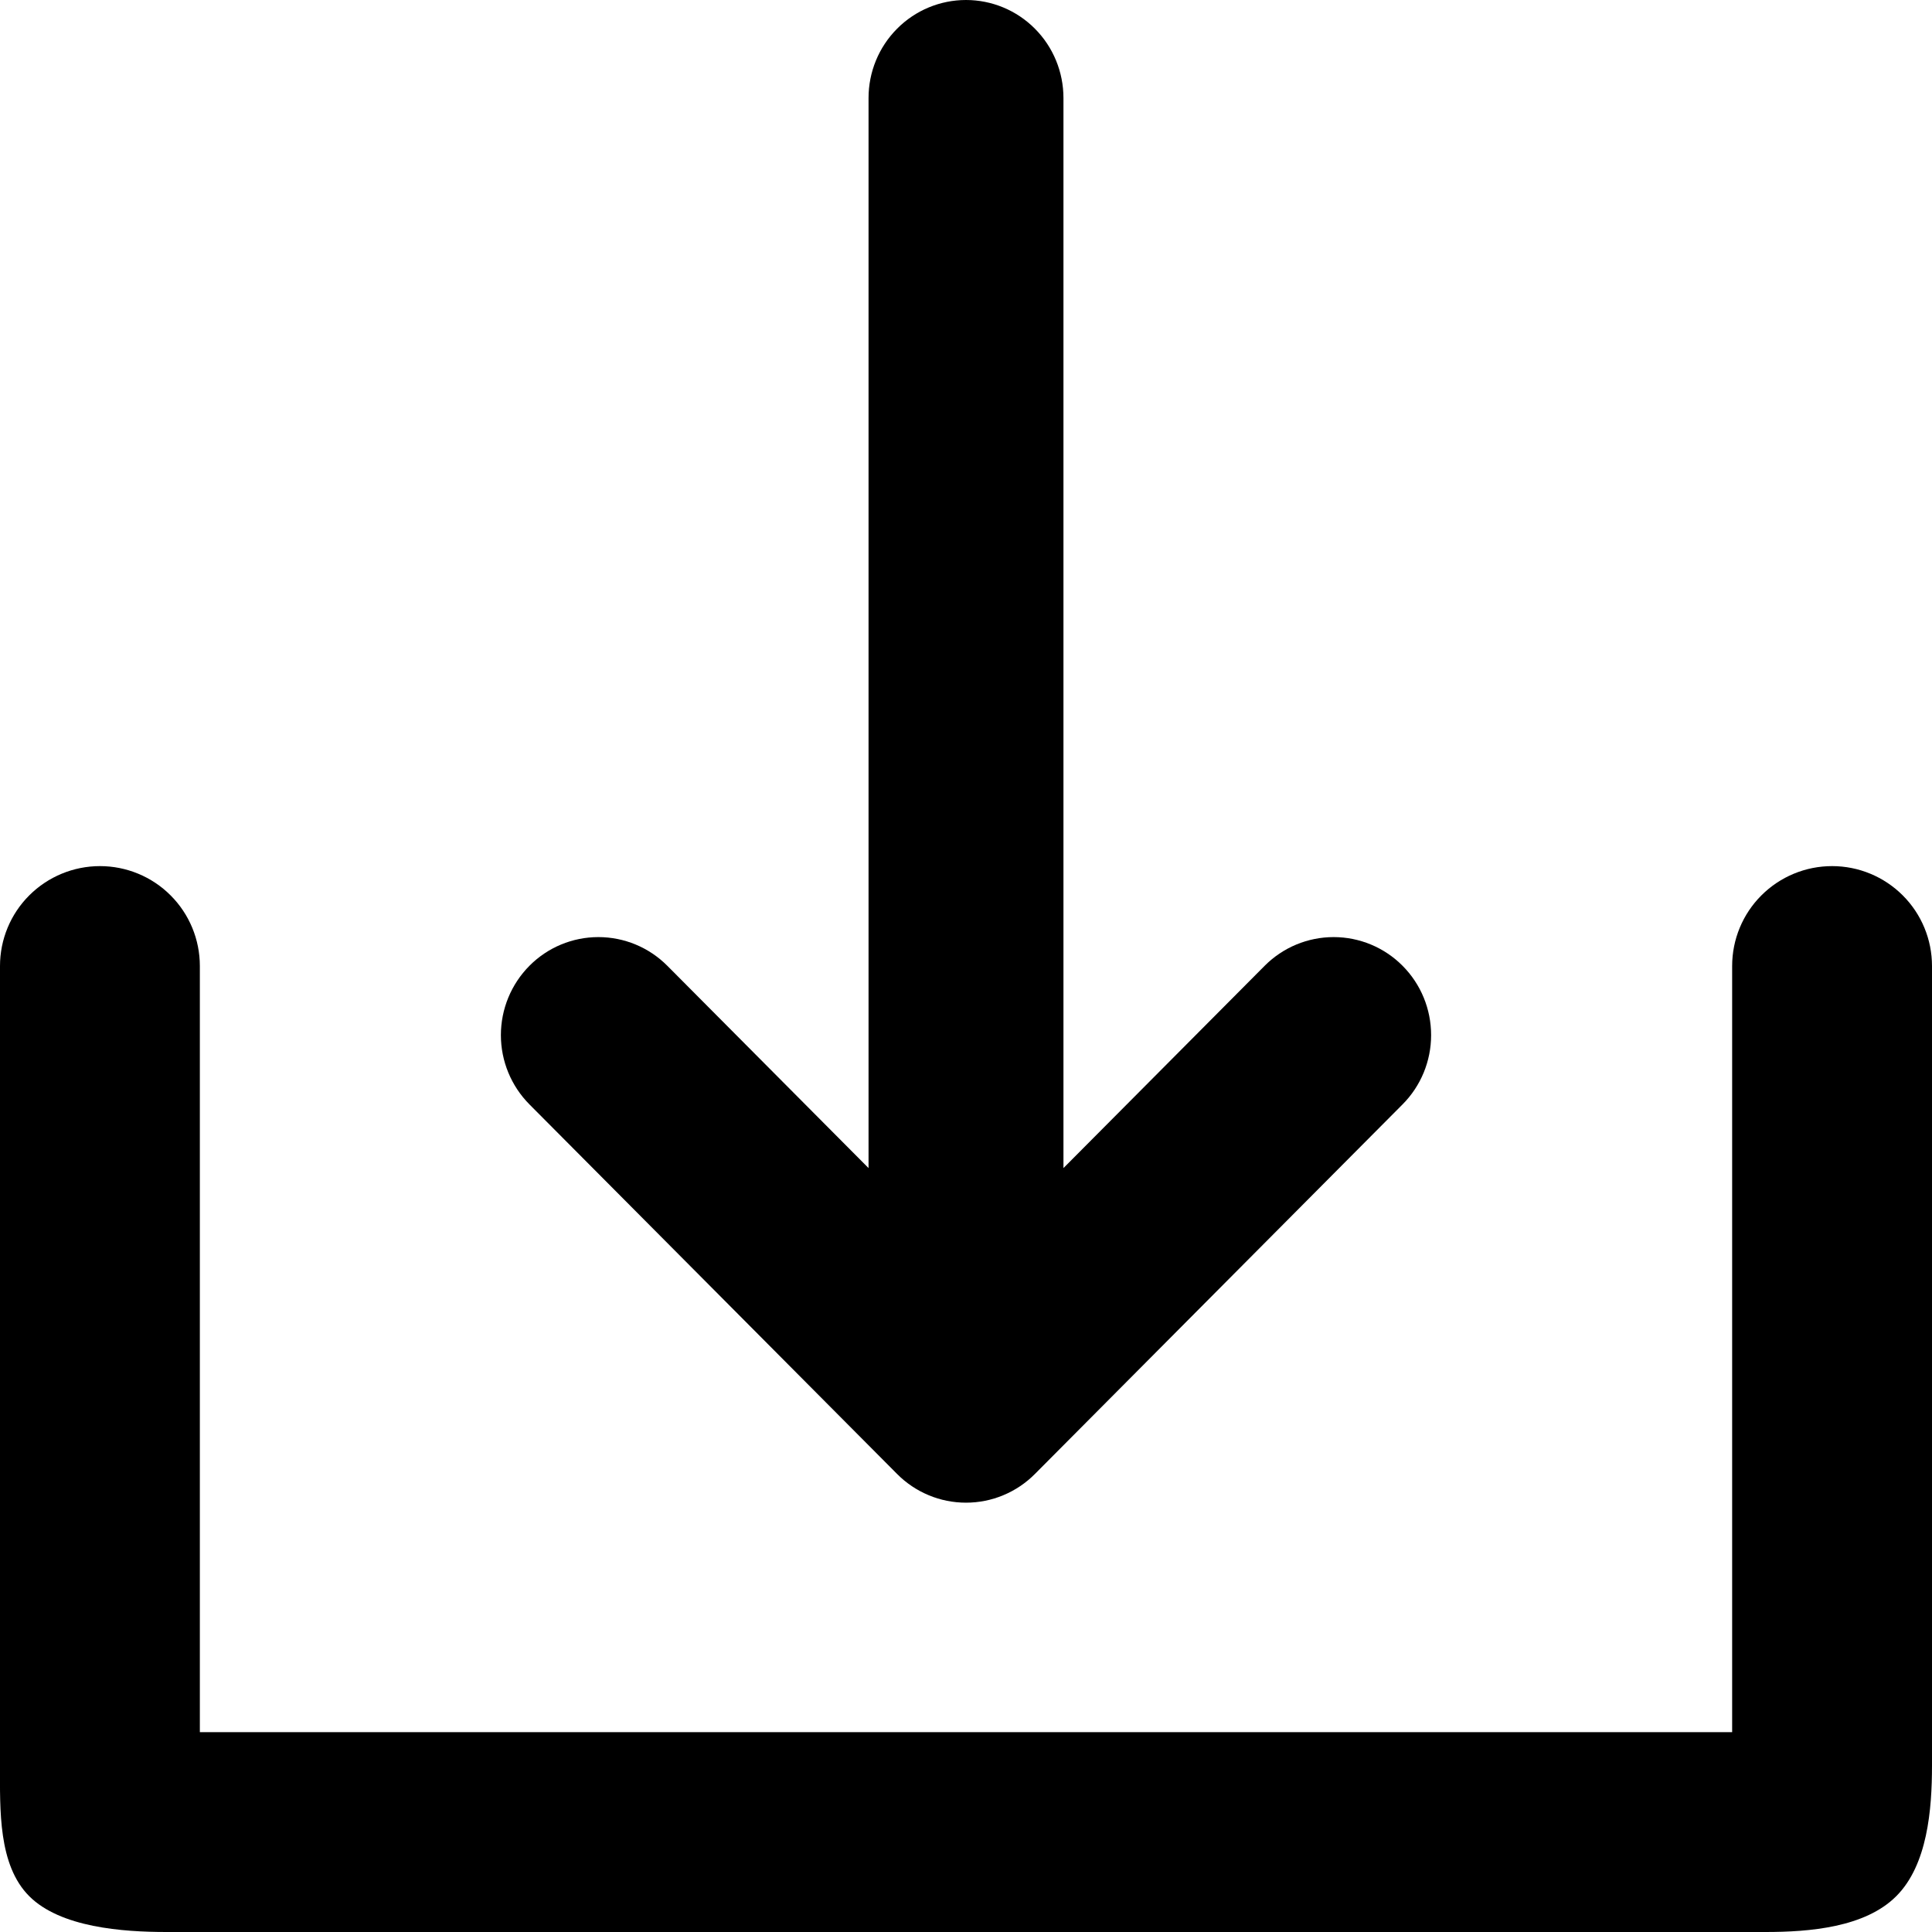 <svg xmlns="http://www.w3.org/2000/svg" width="27" height="27" viewBox="0 0 27 27" fill="none"><path d="M12.537 20.599C12.663 20.726 12.813 20.827 12.979 20.896C13.144 20.965 13.321 21 13.5 21C13.679 21 13.856 20.965 14.021 20.896C14.187 20.827 14.337 20.726 14.463 20.599L19.601 15.434C19.857 15.177 20 14.829 20 14.466C20 14.102 19.857 13.754 19.601 13.497C19.346 13.24 18.999 13.096 18.638 13.096C18.276 13.096 17.93 13.24 17.674 13.497L14.862 16.324V1.37C14.862 1.006 14.719 0.658 14.463 0.401C14.208 0.144 13.861 0 13.5 0C13.139 0 12.792 0.144 12.537 0.401C12.281 0.658 12.138 1.006 12.138 1.37V16.324L9.326 13.497C9.07 13.24 8.724 13.096 8.362 13.096C8.001 13.096 7.654 13.24 7.399 13.497C7.144 13.754 7 14.102 7 14.466C7 14.829 7.144 15.177 7.399 15.434L12.537 20.599Z" fill="black"></path><path d="M25.604 12.104C25.233 12.104 24.878 12.251 24.616 12.513C24.354 12.774 24.207 13.13 24.207 13.5V24.207H2.793V13.5C2.793 13.13 2.646 12.774 2.384 12.513C2.123 12.251 1.767 12.104 1.397 12.104C1.027 12.104 0.671 12.251 0.409 12.513C0.147 12.774 0 13.13 0 13.5V24.672C0 25.29 -0.027 26.064 0.409 26.5C0.846 26.936 1.711 27 2.328 27H24.673C25.29 27 26.064 26.936 26.5 26.5C26.937 26.064 27 25.29 27 24.672V13.5C27 13.13 26.853 12.774 26.591 12.513C26.329 12.251 25.974 12.104 25.604 12.104Z" fill="black"></path></svg>